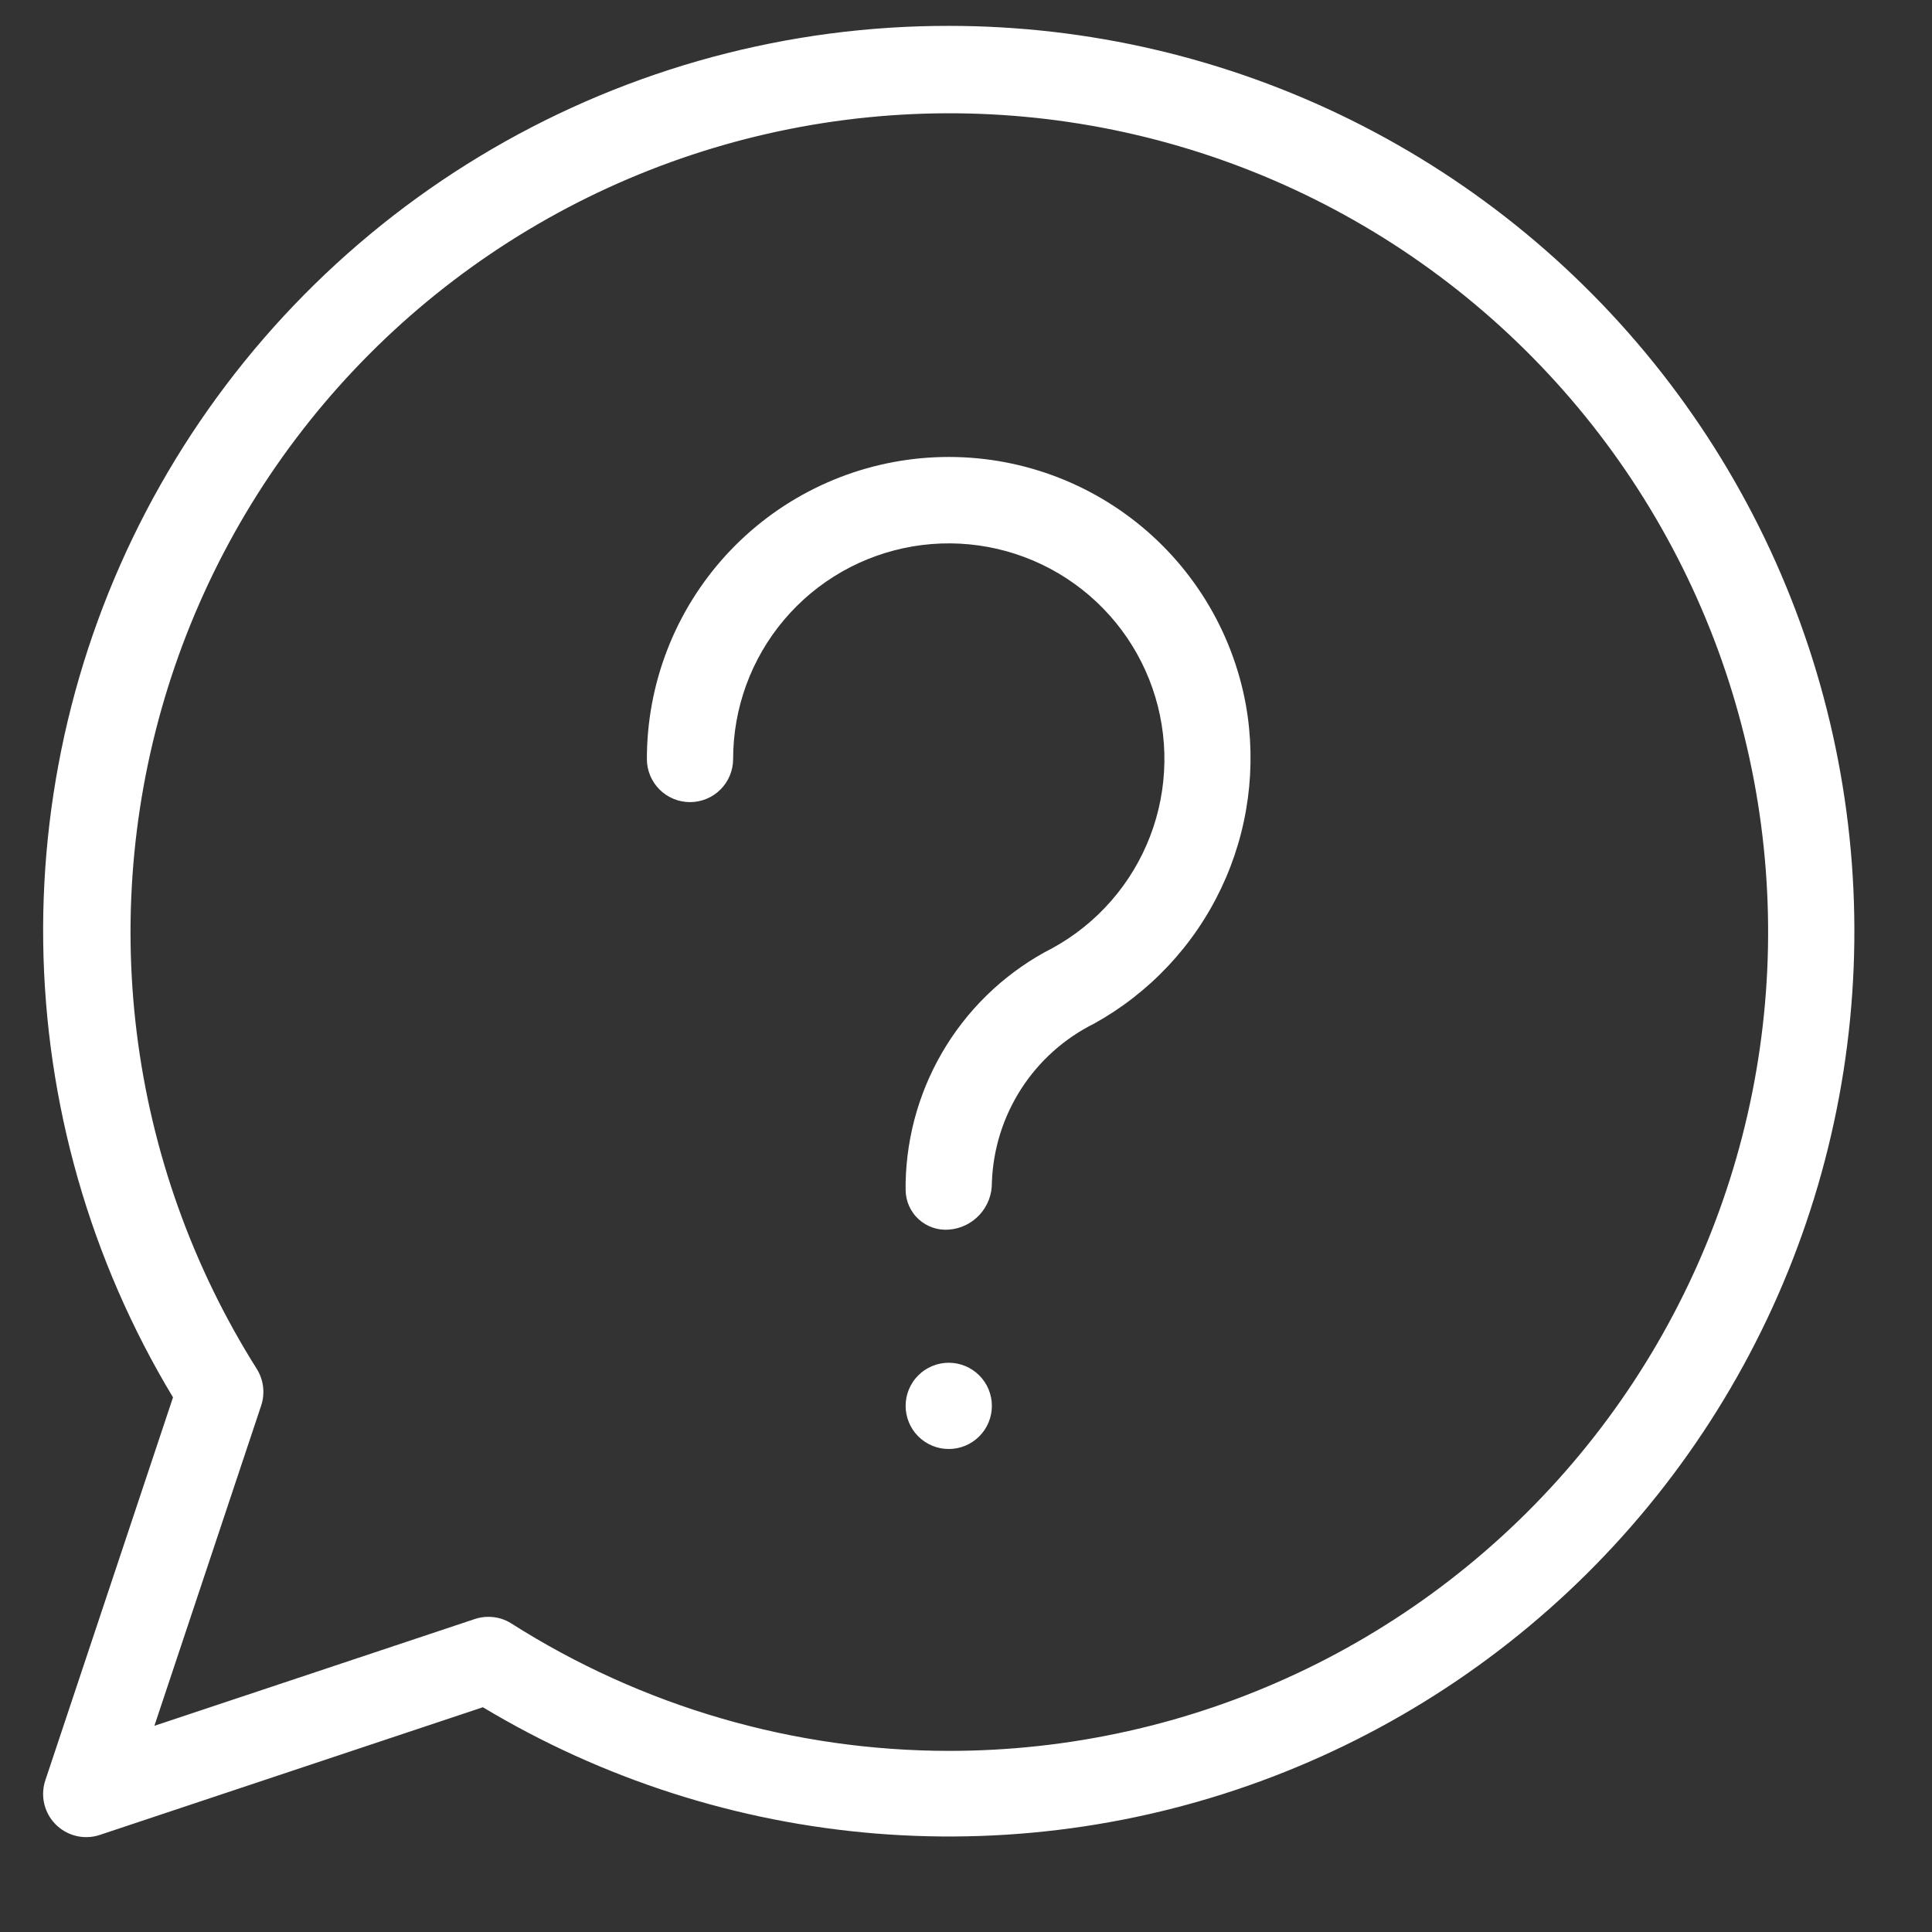 <svg xmlns="http://www.w3.org/2000/svg" xmlns:xlink="http://www.w3.org/1999/xlink" width="1080" zoomAndPan="magnify" viewBox="0 0 810 810" height="1080" preserveAspectRatio="xMidYMid meet" version="1.2"><rect x="0" y="0" width="810" height="810" fill="#333333" stroke="none"/><g id="170cc0bfd9"><path style=" stroke:none;fill-rule:nonzero;fill:#ffffff;fill-opacity:1;" d="M 397.77 10.848 C 393.59 10.844 389.414 10.906 385.242 11.039 C 381.066 11.172 376.895 11.375 372.727 11.645 C 368.559 11.914 364.395 12.254 360.238 12.664 C 356.082 13.07 351.934 13.547 347.793 14.094 C 343.652 14.637 339.52 15.25 335.398 15.934 C 331.277 16.613 327.172 17.363 323.074 18.184 C 318.977 19 314.898 19.883 310.828 20.836 C 306.762 21.789 302.715 22.809 298.68 23.895 C 294.648 24.98 290.633 26.133 286.637 27.352 C 282.645 28.57 278.668 29.855 274.715 31.207 C 270.762 32.555 266.836 33.973 262.93 35.449 C 259.023 36.93 255.141 38.477 251.289 40.082 C 247.434 41.691 243.605 43.363 239.805 45.098 C 236.008 46.832 232.238 48.629 228.496 50.488 C 224.758 52.348 221.047 54.27 217.371 56.25 C 213.695 58.23 210.051 60.273 206.441 62.375 C 202.832 64.477 199.258 66.641 195.723 68.859 C 192.184 71.078 188.684 73.355 185.219 75.691 C 181.758 78.027 178.336 80.422 174.953 82.871 C 171.566 85.32 168.227 87.824 164.926 90.383 C 161.625 92.941 158.367 95.555 155.152 98.223 C 151.938 100.891 148.77 103.609 145.645 106.383 C 142.52 109.152 139.441 111.977 136.41 114.848 C 133.379 117.723 130.395 120.645 127.461 123.617 C 124.527 126.59 121.641 129.609 118.805 132.676 C 115.973 135.742 113.188 138.855 110.457 142.016 C 107.723 145.176 105.043 148.379 102.418 151.629 C 99.793 154.875 97.219 158.164 94.703 161.5 C 92.184 164.832 89.723 168.207 87.316 171.621 C 84.91 175.035 82.562 178.488 80.27 181.977 C 77.977 185.469 75.746 189 73.57 192.566 C 71.395 196.129 69.277 199.73 67.223 203.367 C 65.164 207.004 63.168 210.672 61.234 214.371 C 59.301 218.074 57.426 221.805 55.613 225.57 C 53.801 229.332 52.055 233.125 50.367 236.945 C 48.68 240.77 47.059 244.617 45.496 248.492 C 43.938 252.367 42.445 256.266 41.012 260.188 C 39.582 264.113 38.219 268.059 36.918 272.031 C 35.617 276 34.383 279.988 33.215 284 C 32.047 288.008 30.945 292.039 29.91 296.082 C 28.875 300.129 27.906 304.191 27.004 308.27 C 26.105 312.352 25.273 316.441 24.508 320.547 C 23.742 324.652 23.043 328.773 22.414 332.902 C 21.785 337.031 21.223 341.168 20.73 345.316 C 20.238 349.465 19.812 353.617 19.457 357.781 C 19.102 361.941 18.812 366.109 18.598 370.277 C 18.379 374.449 18.23 378.625 18.148 382.801 C 18.07 386.977 18.059 391.152 18.117 395.328 C 18.176 399.504 18.301 403.68 18.496 407.852 C 18.695 412.023 18.957 416.191 19.293 420.355 C 19.625 424.52 20.027 428.676 20.5 432.824 C 20.969 436.977 21.508 441.117 22.117 445.25 C 22.727 449.383 23.402 453.504 24.145 457.613 C 24.891 461.723 25.699 465.82 26.582 469.902 C 27.461 473.984 28.406 478.055 29.418 482.105 C 30.434 486.156 31.516 490.191 32.66 494.207 C 33.809 498.223 35.02 502.219 36.301 506.195 C 37.578 510.172 38.926 514.125 40.336 518.059 C 41.742 521.988 43.219 525.898 44.758 529.781 C 46.297 533.664 47.898 537.52 49.566 541.352 C 51.23 545.18 52.961 548.98 54.754 552.754 C 56.543 556.527 58.398 560.27 60.312 563.98 C 62.23 567.691 64.207 571.371 66.242 575.02 C 68.281 578.664 70.375 582.277 72.535 585.852 L 19 746.422 C 18.773 747.098 18.59 747.789 18.445 748.488 C 18.301 749.188 18.199 749.891 18.141 750.602 C 18.078 751.312 18.062 752.027 18.086 752.738 C 18.109 753.453 18.176 754.16 18.281 754.867 C 18.391 755.574 18.539 756.27 18.73 756.957 C 18.922 757.645 19.152 758.32 19.422 758.98 C 19.691 759.641 20 760.285 20.348 760.906 C 20.691 761.531 21.074 762.133 21.492 762.711 C 21.91 763.289 22.359 763.844 22.844 764.367 C 23.324 764.895 23.836 765.391 24.379 765.855 C 24.922 766.32 25.488 766.75 26.078 767.148 C 26.672 767.547 27.285 767.91 27.922 768.234 C 28.559 768.559 29.211 768.848 29.879 769.094 C 30.547 769.344 31.23 769.551 31.922 769.719 C 32.617 769.887 33.316 770.012 34.027 770.098 C 34.734 770.18 35.445 770.223 36.16 770.223 C 38.117 770.227 40.027 769.914 41.883 769.289 L 202.449 715.77 C 208.691 719.52 215.039 723.086 221.488 726.473 C 227.934 729.855 234.477 733.055 241.105 736.062 C 247.738 739.07 254.453 741.887 261.246 744.508 C 268.039 747.129 274.906 749.555 281.84 751.781 C 288.773 754.008 295.766 756.031 302.812 757.855 C 309.863 759.684 316.961 761.301 324.105 762.719 C 331.25 764.133 338.426 765.344 345.641 766.344 C 352.852 767.348 360.09 768.145 367.348 768.73 C 374.605 769.316 381.879 769.691 389.156 769.859 C 396.438 770.027 403.719 769.984 410.996 769.734 C 418.273 769.484 425.539 769.023 432.789 768.355 C 440.043 767.684 447.27 766.809 454.469 765.723 C 461.672 764.637 468.836 763.344 475.961 761.848 C 483.09 760.348 490.168 758.648 497.195 756.742 C 504.227 754.836 511.191 752.73 518.102 750.426 C 525.008 748.117 531.844 745.617 538.609 742.914 C 545.371 740.215 552.051 737.324 558.648 734.238 C 565.246 731.156 571.75 727.883 578.156 724.426 C 584.566 720.969 590.871 717.328 597.07 713.504 C 603.27 709.684 609.355 705.688 615.324 701.516 C 621.293 697.344 627.137 693.004 632.855 688.496 C 638.574 683.988 644.16 679.32 649.613 674.488 C 655.062 669.66 660.371 664.676 665.535 659.543 C 670.699 654.406 675.711 649.129 680.57 643.703 C 685.43 638.281 690.129 632.723 694.668 627.027 C 699.211 621.332 703.582 615.516 707.789 609.566 C 711.992 603.621 716.023 597.562 719.879 591.383 C 723.734 585.203 727.41 578.922 730.906 572.531 C 734.398 566.145 737.707 559.656 740.828 553.078 C 743.949 546.5 746.879 539.836 749.617 533.086 C 752.355 526.336 754.895 519.516 757.242 512.621 C 759.586 505.727 761.73 498.77 763.676 491.754 C 765.621 484.734 767.359 477.664 768.898 470.547 C 770.438 463.43 771.77 456.273 772.895 449.078 C 774.02 441.883 774.938 434.66 775.648 427.414 C 776.359 420.164 776.859 412.902 777.152 405.625 C 777.441 398.352 777.527 391.07 777.398 383.789 C 777.273 376.508 776.934 369.238 776.391 361.973 C 775.844 354.711 775.09 347.473 774.129 340.254 C 773.168 333.035 771.996 325.848 770.621 318.699 C 769.246 311.547 767.664 304.441 765.879 297.379 C 764.094 290.32 762.109 283.316 759.922 276.371 C 757.734 269.426 755.348 262.547 752.762 255.738 C 750.18 248.93 747.402 242.199 744.43 235.551 C 741.461 228.902 738.301 222.344 734.949 215.879 C 731.602 209.41 728.07 203.047 724.355 196.781 C 720.641 190.52 716.75 184.367 712.68 178.328 C 708.609 172.289 704.371 166.371 699.961 160.574 C 695.551 154.777 690.98 149.113 686.242 143.582 C 681.508 138.051 676.617 132.656 671.57 127.406 C 666.523 122.156 661.332 117.055 655.992 112.102 C 650.652 107.152 645.172 102.355 639.559 97.719 C 633.941 93.082 628.199 88.613 622.324 84.305 C 616.453 80 610.461 75.867 604.348 71.906 C 598.238 67.945 592.016 64.16 585.688 60.559 C 579.359 56.957 572.934 53.539 566.406 50.305 C 559.883 47.07 553.27 44.027 546.566 41.176 C 539.867 38.324 533.09 35.664 526.238 33.203 C 519.383 30.742 512.465 28.477 505.48 26.414 C 498.496 24.348 491.461 22.488 484.367 20.828 C 477.277 19.168 470.145 17.715 462.969 16.469 C 455.793 15.219 448.59 14.18 441.355 13.344 C 434.121 12.512 426.867 11.887 419.598 11.469 C 412.328 11.051 405.051 10.848 397.77 10.848 Z M 397.77 734.062 C 389.699 734.059 381.645 733.766 373.598 733.191 C 365.551 732.617 357.535 731.758 349.551 730.613 C 341.562 729.473 333.629 728.051 325.742 726.348 C 317.855 724.645 310.043 722.664 302.297 720.41 C 294.551 718.152 286.895 715.629 279.328 712.832 C 271.762 710.035 264.305 706.973 256.953 703.648 C 249.602 700.324 242.379 696.746 235.281 692.91 C 228.184 689.074 221.23 684.996 214.422 680.668 C 211.469 678.797 208.242 677.863 204.746 677.863 C 202.789 677.859 200.879 678.172 199.023 678.797 L 64.727 723.559 L 109.504 589.277 C 109.926 588.004 110.203 586.703 110.336 585.367 C 110.469 584.035 110.453 582.703 110.289 581.371 C 110.129 580.039 109.824 578.742 109.375 577.48 C 108.926 576.215 108.348 575.016 107.633 573.883 C 104.277 568.562 101.07 563.152 98.016 557.656 C 94.957 552.16 92.051 546.582 89.301 540.926 C 86.551 535.27 83.957 529.543 81.52 523.742 C 79.082 517.945 76.809 512.082 74.695 506.156 C 72.578 500.234 70.629 494.258 68.844 488.227 C 67.059 482.195 65.441 476.117 63.988 469.996 C 62.539 463.879 61.254 457.723 60.141 451.531 C 59.027 445.34 58.086 439.125 57.316 432.883 C 56.543 426.641 55.945 420.379 55.516 414.105 C 55.09 407.828 54.832 401.547 54.75 395.258 C 54.668 388.969 54.762 382.68 55.023 376.395 C 55.289 370.113 55.723 363.84 56.332 357.578 C 56.941 351.316 57.719 345.078 58.672 338.863 C 59.621 332.645 60.742 326.457 62.035 320.301 C 63.328 314.145 64.785 308.027 66.414 301.953 C 68.039 295.879 69.832 289.852 71.793 283.875 C 73.75 277.895 75.871 271.977 78.156 266.117 C 80.441 260.258 82.883 254.461 85.488 248.738 C 88.09 243.012 90.848 237.359 93.762 231.785 C 96.676 226.211 99.738 220.719 102.953 215.312 C 106.168 209.906 109.531 204.594 113.035 199.371 C 116.543 194.148 120.191 189.027 123.98 184.008 C 127.77 178.988 131.691 174.074 135.75 169.27 C 139.809 164.465 143.996 159.773 148.312 155.199 C 152.629 150.621 157.07 146.168 161.629 141.84 C 166.191 137.508 170.867 133.305 175.66 129.23 C 180.453 125.156 185.355 121.219 190.363 117.414 C 195.371 113.609 200.48 109.945 205.691 106.418 C 210.902 102.895 216.203 99.52 221.602 96.285 C 226.996 93.055 232.477 89.973 238.043 87.039 C 243.609 84.109 249.25 81.332 254.969 78.711 C 260.688 76.09 266.473 73.629 272.324 71.328 C 278.18 69.023 284.09 66.883 290.062 64.906 C 296.031 62.93 302.055 61.117 308.125 59.469 C 314.195 57.82 320.305 56.344 326.457 55.031 C 332.609 53.719 338.793 52.578 345.008 51.609 C 351.223 50.637 357.457 49.836 363.715 49.211 C 369.977 48.582 376.246 48.125 382.531 47.84 C 388.812 47.559 395.102 47.445 401.391 47.508 C 407.68 47.57 413.961 47.805 420.238 48.211 C 426.516 48.621 432.777 49.199 439.023 49.949 C 445.266 50.703 451.488 51.625 457.68 52.719 C 463.875 53.812 470.035 55.074 476.16 56.508 C 482.285 57.938 488.367 59.539 494.402 61.305 C 500.438 63.07 506.422 65 512.355 67.098 C 518.285 69.191 524.152 71.449 529.961 73.863 C 535.766 76.281 541.504 78.859 547.168 81.59 C 552.832 84.324 558.418 87.211 563.926 90.25 C 569.434 93.293 574.852 96.48 580.184 99.816 C 585.516 103.156 590.75 106.637 595.891 110.266 C 601.027 113.891 606.066 117.652 611 121.555 C 615.93 125.461 620.754 129.496 625.465 133.66 C 630.176 137.828 634.77 142.125 639.242 146.543 C 643.719 150.965 648.07 155.504 652.293 160.164 C 656.52 164.82 660.613 169.594 664.578 174.477 C 668.543 179.363 672.367 184.352 676.055 189.445 C 679.746 194.543 683.293 199.734 686.695 205.023 C 690.098 210.312 693.355 215.691 696.461 221.16 C 699.57 226.629 702.523 232.18 705.328 237.809 C 708.133 243.441 710.777 249.145 713.266 254.922 C 715.754 260.699 718.086 266.539 720.254 272.441 C 722.422 278.348 724.426 284.305 726.266 290.32 C 728.105 296.336 729.781 302.398 731.289 308.504 C 732.797 314.609 734.133 320.754 735.305 326.934 C 736.473 333.113 737.473 339.32 738.301 345.559 C 739.129 351.793 739.785 358.047 740.273 364.316 C 740.758 370.59 741.07 376.867 741.207 383.156 C 741.348 389.445 741.316 395.73 741.109 402.02 C 740.902 408.305 740.523 414.582 739.973 420.848 C 739.422 427.113 738.699 433.359 737.805 439.586 C 736.91 445.812 735.848 452.008 734.613 458.176 C 733.375 464.344 731.973 470.473 730.402 476.562 C 728.828 482.652 727.094 488.695 725.188 494.691 C 723.285 500.688 721.215 506.625 718.984 512.504 C 716.754 518.387 714.367 524.203 711.816 529.953 C 709.266 535.703 706.559 541.379 703.695 546.98 C 700.836 552.578 697.82 558.098 694.656 563.535 C 691.492 568.969 688.18 574.312 684.719 579.566 C 681.262 584.82 677.66 589.977 673.918 595.031 C 670.176 600.086 666.297 605.035 662.281 609.875 C 658.266 614.719 654.121 619.449 649.848 624.062 C 645.574 628.676 641.176 633.172 636.652 637.543 C 632.133 641.914 627.492 646.16 622.738 650.277 C 617.984 654.395 613.121 658.379 608.145 662.23 C 603.172 666.082 598.098 669.793 592.918 673.363 C 587.742 676.934 582.469 680.359 577.102 683.641 C 571.734 686.926 566.285 690.055 560.746 693.039 C 555.207 696.02 549.59 698.848 543.898 701.52 C 538.203 704.191 532.441 706.707 526.609 709.062 C 520.777 711.422 514.887 713.613 508.934 715.648 C 502.98 717.68 496.977 719.547 490.922 721.25 C 484.867 722.953 478.77 724.488 472.629 725.855 C 466.488 727.223 460.316 728.418 454.109 729.445 C 447.906 730.477 441.676 731.332 435.426 732.016 C 429.172 732.703 422.906 733.215 416.625 733.559 C 410.344 733.898 404.059 734.066 397.77 734.062 Z M 415.848 589.418 C 415.848 590.012 415.82 590.602 415.762 591.191 C 415.703 591.781 415.617 592.367 415.5 592.945 C 415.387 593.527 415.242 594.102 415.07 594.668 C 414.898 595.234 414.699 595.793 414.473 596.34 C 414.246 596.887 413.992 597.422 413.715 597.941 C 413.434 598.465 413.129 598.973 412.801 599.465 C 412.473 599.957 412.121 600.434 411.746 600.891 C 411.367 601.348 410.973 601.785 410.551 602.203 C 410.133 602.625 409.695 603.02 409.238 603.395 C 408.781 603.773 408.305 604.125 407.812 604.453 C 407.32 604.781 406.812 605.086 406.289 605.363 C 405.77 605.645 405.234 605.898 404.688 606.125 C 404.141 606.352 403.582 606.551 403.016 606.723 C 402.449 606.895 401.875 607.035 401.297 607.152 C 400.715 607.27 400.129 607.355 399.539 607.414 C 398.949 607.473 398.359 607.5 397.77 607.5 C 397.176 607.5 396.586 607.473 395.996 607.414 C 395.406 607.355 394.82 607.27 394.242 607.152 C 393.66 607.035 393.086 606.895 392.52 606.723 C 391.953 606.551 391.395 606.352 390.848 606.125 C 390.301 605.898 389.766 605.645 389.246 605.363 C 388.723 605.086 388.215 604.781 387.723 604.453 C 387.23 604.125 386.754 603.773 386.297 603.395 C 385.84 603.02 385.402 602.625 384.984 602.203 C 384.562 601.785 384.168 601.348 383.793 600.891 C 383.414 600.434 383.062 599.957 382.734 599.465 C 382.406 598.973 382.102 598.465 381.824 597.941 C 381.543 597.422 381.289 596.887 381.062 596.34 C 380.836 595.793 380.637 595.234 380.465 594.668 C 380.293 594.102 380.152 593.527 380.035 592.945 C 379.918 592.367 379.832 591.781 379.773 591.191 C 379.715 590.602 379.688 590.012 379.688 589.418 C 379.688 588.828 379.715 588.238 379.773 587.648 C 379.832 587.059 379.918 586.473 380.035 585.891 C 380.152 585.312 380.293 584.738 380.465 584.172 C 380.637 583.605 380.836 583.047 381.062 582.5 C 381.289 581.953 381.543 581.418 381.824 580.898 C 382.102 580.375 382.406 579.867 382.734 579.375 C 383.062 578.883 383.414 578.406 383.793 577.949 C 384.168 577.492 384.562 577.055 384.984 576.637 C 385.402 576.215 385.84 575.82 386.297 575.445 C 386.754 575.066 387.23 574.715 387.723 574.387 C 388.215 574.059 388.723 573.754 389.246 573.473 C 389.766 573.195 390.301 572.941 390.848 572.715 C 391.395 572.488 391.953 572.289 392.52 572.117 C 393.086 571.945 393.66 571.801 394.242 571.688 C 394.82 571.57 395.406 571.484 395.996 571.426 C 396.586 571.367 397.176 571.34 397.77 571.34 C 398.359 571.34 398.949 571.367 399.539 571.426 C 400.129 571.484 400.715 571.57 401.297 571.688 C 401.875 571.801 402.449 571.945 403.016 572.117 C 403.582 572.289 404.141 572.488 404.688 572.715 C 405.234 572.941 405.77 573.195 406.289 573.473 C 406.812 573.754 407.32 574.059 407.812 574.387 C 408.305 574.715 408.781 575.066 409.238 575.445 C 409.695 575.82 410.133 576.215 410.551 576.637 C 410.973 577.055 411.367 577.492 411.746 577.949 C 412.121 578.406 412.473 578.883 412.801 579.375 C 413.129 579.867 413.434 580.375 413.715 580.898 C 413.992 581.418 414.246 581.953 414.473 582.5 C 414.699 583.047 414.898 583.605 415.07 584.172 C 415.242 584.738 415.387 585.312 415.5 585.891 C 415.617 586.473 415.703 587.059 415.762 587.648 C 415.82 588.238 415.848 588.828 415.848 589.418 Z M 522.316 295.418 C 522.895 298.66 523.348 301.918 523.672 305.195 C 523.996 308.473 524.195 311.754 524.266 315.047 C 524.336 318.34 524.277 321.629 524.094 324.914 C 523.91 328.203 523.598 331.477 523.16 334.738 C 522.719 338.004 522.156 341.242 521.465 344.461 C 520.777 347.684 519.965 350.871 519.027 354.027 C 518.09 357.18 517.031 360.297 515.852 363.371 C 514.676 366.445 513.379 369.469 511.965 372.441 C 510.555 375.414 509.027 378.332 507.387 381.184 C 505.75 384.039 504.004 386.828 502.148 389.547 C 500.293 392.27 498.336 394.91 496.273 397.48 C 494.215 400.047 492.059 402.531 489.805 404.934 C 487.551 407.336 485.211 409.645 482.777 411.863 C 480.348 414.082 477.832 416.203 475.234 418.227 C 472.641 420.254 469.969 422.172 467.223 423.992 C 464.477 425.809 461.668 427.516 458.789 429.113 C 455.672 430.66 452.676 432.41 449.793 434.359 C 446.914 436.309 444.18 438.445 441.586 440.762 C 438.992 443.082 436.57 445.562 434.312 448.211 C 432.055 450.855 429.984 453.641 428.102 456.566 C 426.223 459.492 424.547 462.531 423.074 465.684 C 421.602 468.836 420.348 472.07 419.312 475.391 C 418.277 478.711 417.469 482.086 416.891 485.516 C 416.309 488.945 415.961 492.398 415.848 495.875 C 415.855 496.488 415.832 497.102 415.781 497.711 C 415.73 498.324 415.652 498.93 415.543 499.535 C 415.438 500.141 415.301 500.734 415.137 501.328 C 414.969 501.918 414.777 502.5 414.559 503.074 C 414.34 503.645 414.094 504.207 413.82 504.754 C 413.547 505.305 413.25 505.84 412.926 506.363 C 412.602 506.883 412.258 507.387 411.887 507.879 C 411.516 508.367 411.121 508.836 410.707 509.285 C 410.289 509.738 409.855 510.168 409.398 510.578 C 408.941 510.988 408.469 511.379 407.977 511.742 C 407.484 512.109 406.973 512.449 406.449 512.766 C 405.926 513.086 405.387 513.375 404.832 513.645 C 404.281 513.91 403.715 514.148 403.141 514.363 C 402.566 514.574 401.98 514.762 401.391 514.918 C 400.797 515.078 400.199 515.207 399.594 515.309 C 398.988 515.41 398.379 515.484 397.77 515.527 C 397.199 515.57 396.625 515.586 396.055 515.57 C 395.484 515.555 394.914 515.512 394.348 515.441 C 393.777 515.367 393.215 515.266 392.66 515.137 C 392.102 515.004 391.555 514.848 391.012 514.66 C 390.473 514.473 389.941 514.262 389.422 514.02 C 388.902 513.781 388.398 513.516 387.906 513.223 C 387.414 512.93 386.938 512.613 386.48 512.273 C 386.02 511.934 385.578 511.57 385.156 511.184 C 384.734 510.797 384.332 510.391 383.953 509.965 C 383.57 509.539 383.211 509.094 382.879 508.629 C 382.543 508.168 382.23 507.688 381.945 507.191 C 381.656 506.695 381.398 506.188 381.164 505.668 C 380.93 505.145 380.723 504.613 380.539 504.07 C 380.359 503.527 380.207 502.977 380.086 502.418 C 379.961 501.859 379.867 501.297 379.801 500.727 C 379.734 500.16 379.695 499.59 379.688 499.02 L 379.688 495.875 C 379.738 493.332 379.875 490.797 380.094 488.262 C 380.316 485.73 380.621 483.207 381.016 480.695 C 381.406 478.184 381.883 475.688 382.441 473.207 C 383 470.727 383.645 468.27 384.371 465.832 C 385.098 463.395 385.902 460.988 386.793 458.605 C 387.684 456.223 388.648 453.871 389.699 451.555 C 390.746 449.238 391.867 446.961 393.07 444.719 C 394.273 442.48 395.547 440.281 396.898 438.125 C 398.246 435.973 399.668 433.863 401.16 431.805 C 402.652 429.746 404.211 427.742 405.836 425.789 C 407.465 423.836 409.156 421.938 410.91 420.098 C 412.668 418.258 414.48 416.48 416.359 414.766 C 418.234 413.047 420.164 411.398 422.152 409.809 C 424.137 408.223 426.176 406.707 428.266 405.258 C 430.355 403.809 432.492 402.434 434.672 401.129 C 436.855 399.824 439.078 398.594 441.344 397.441 C 443.66 396.164 445.918 394.793 448.117 393.32 C 450.312 391.848 452.441 390.281 454.5 388.621 C 456.559 386.961 458.543 385.215 460.449 383.383 C 462.355 381.551 464.176 379.637 465.914 377.645 C 467.652 375.648 469.301 373.586 470.859 371.445 C 472.414 369.309 473.875 367.105 475.238 364.84 C 476.602 362.574 477.863 360.254 479.023 357.879 C 480.184 355.5 481.238 353.078 482.188 350.609 C 483.133 348.141 483.973 345.633 484.699 343.09 C 485.426 340.551 486.039 337.98 486.543 335.383 C 487.043 332.785 487.434 330.172 487.703 327.543 C 487.977 324.91 488.133 322.273 488.176 319.629 C 488.219 316.984 488.145 314.344 487.953 311.707 C 487.762 309.07 487.457 306.445 487.035 303.832 C 486.613 301.223 486.078 298.637 485.434 296.07 C 484.785 293.508 484.023 290.977 483.156 288.48 C 482.285 285.98 481.309 283.527 480.223 281.113 C 479.137 278.703 477.949 276.344 476.656 274.035 C 475.363 271.73 473.973 269.484 472.484 267.297 C 470.992 265.113 469.41 262.996 467.734 260.949 C 466.062 258.902 464.301 256.934 462.449 255.043 C 460.602 253.152 458.676 251.344 456.668 249.621 C 454.664 247.898 452.586 246.266 450.434 244.727 C 448.285 243.188 446.07 241.742 443.797 240.398 C 441.52 239.051 439.188 237.805 436.801 236.664 C 434.418 235.523 431.984 234.488 429.508 233.559 C 427.031 232.633 424.52 231.812 421.973 231.105 C 419.426 230.398 416.852 229.805 414.25 229.32 C 411.648 228.84 409.031 228.473 406.398 228.223 C 403.766 227.969 401.129 227.832 398.484 227.812 C 395.84 227.789 393.199 227.887 390.562 228.098 C 387.926 228.309 385.305 228.633 382.699 229.074 C 380.09 229.516 377.508 230.07 374.949 230.738 C 372.387 231.406 369.863 232.184 367.375 233.074 C 364.883 233.965 362.438 234.961 360.031 236.062 C 357.629 237.168 355.277 238.375 352.98 239.688 C 350.684 240.996 348.449 242.406 346.277 243.91 C 344.102 245.418 342 247.016 339.965 248.707 C 337.934 250.398 335.977 252.176 334.098 254.039 C 332.223 255.902 330.43 257.84 328.723 259.863 C 327.016 261.883 325.398 263.973 323.875 266.133 C 322.352 268.297 320.926 270.52 319.598 272.809 C 318.27 275.094 317.043 277.434 315.922 279.828 C 314.797 282.223 313.781 284.66 312.875 287.145 C 311.965 289.629 311.168 292.148 310.477 294.703 C 309.789 297.254 309.215 299.832 308.754 302.438 C 308.293 305.043 307.945 307.66 307.715 310.297 C 307.48 312.93 307.367 315.57 307.367 318.215 C 307.367 318.805 307.336 319.398 307.277 319.988 C 307.223 320.574 307.133 321.16 307.02 321.742 C 306.902 322.324 306.758 322.895 306.586 323.461 C 306.414 324.031 306.215 324.586 305.988 325.133 C 305.762 325.68 305.512 326.215 305.23 326.738 C 304.953 327.258 304.648 327.766 304.32 328.258 C 303.988 328.75 303.637 329.227 303.262 329.684 C 302.887 330.141 302.488 330.582 302.07 331 C 301.652 331.418 301.215 331.816 300.754 332.191 C 300.297 332.566 299.824 332.918 299.332 333.246 C 298.84 333.578 298.332 333.879 297.809 334.16 C 297.285 334.438 296.75 334.691 296.203 334.918 C 295.656 335.145 295.102 335.344 294.535 335.516 C 293.969 335.688 293.395 335.832 292.812 335.945 C 292.23 336.062 291.648 336.148 291.059 336.207 C 290.469 336.266 289.879 336.293 289.285 336.293 C 288.695 336.293 288.102 336.266 287.512 336.207 C 286.926 336.148 286.34 336.062 285.758 335.945 C 285.176 335.832 284.605 335.688 284.039 335.516 C 283.469 335.344 282.914 335.145 282.367 334.918 C 281.82 334.691 281.285 334.438 280.762 334.16 C 280.242 333.879 279.734 333.578 279.242 333.246 C 278.75 332.918 278.273 332.566 277.816 332.191 C 277.359 331.816 276.918 331.418 276.5 331 C 276.082 330.582 275.684 330.141 275.309 329.684 C 274.934 329.227 274.582 328.75 274.254 328.258 C 273.922 327.766 273.621 327.258 273.34 326.738 C 273.062 326.215 272.809 325.68 272.582 325.133 C 272.355 324.586 272.156 324.031 271.984 323.461 C 271.812 322.895 271.668 322.324 271.551 321.742 C 271.438 321.16 271.352 320.574 271.293 319.988 C 271.234 319.398 271.207 318.805 271.207 318.215 C 271.203 316.262 271.25 314.309 271.34 312.359 C 271.43 310.41 271.562 308.461 271.742 306.516 C 271.922 304.57 272.148 302.633 272.418 300.699 C 272.688 298.766 273 296.836 273.359 294.918 C 273.719 293 274.121 291.09 274.566 289.188 C 275.016 287.285 275.504 285.398 276.039 283.52 C 276.574 281.641 277.152 279.777 277.773 277.926 C 278.395 276.074 279.055 274.238 279.762 272.418 C 280.469 270.594 281.215 268.793 282.004 267.004 C 282.793 265.219 283.625 263.453 284.496 261.703 C 285.367 259.957 286.277 258.23 287.227 256.523 C 288.18 254.82 289.168 253.137 290.195 251.477 C 291.227 249.816 292.293 248.184 293.395 246.57 C 294.5 244.961 295.641 243.379 296.82 241.82 C 297.996 240.262 299.211 238.73 300.461 237.23 C 301.707 235.73 302.988 234.258 304.309 232.816 C 305.625 231.375 306.973 229.961 308.355 228.582 C 309.738 227.203 311.148 225.855 312.594 224.543 C 314.039 223.227 315.512 221.949 317.016 220.703 C 318.52 219.457 320.051 218.246 321.609 217.07 C 323.168 215.895 324.754 214.754 326.367 213.652 C 327.98 212.551 329.617 211.488 331.277 210.461 C 332.941 209.438 334.625 208.449 336.332 207.5 C 338.039 206.555 339.766 205.645 341.516 204.777 C 343.266 203.91 345.031 203.082 346.82 202.297 C 348.609 201.508 350.414 200.766 352.234 200.062 C 354.055 199.359 355.895 198.699 357.746 198.082 C 359.598 197.465 361.465 196.887 363.344 196.355 C 365.223 195.824 367.113 195.34 369.016 194.895 C 370.918 194.449 372.828 194.051 374.746 193.695 C 376.668 193.34 378.594 193.027 380.527 192.762 C 382.465 192.496 384.402 192.273 386.348 192.098 C 388.293 191.922 390.242 191.789 392.191 191.703 C 394.141 191.617 396.094 191.574 398.047 191.578 C 400 191.582 401.949 191.633 403.902 191.727 C 405.852 191.82 407.801 191.961 409.742 192.145 C 411.688 192.328 413.625 192.559 415.559 192.832 C 417.492 193.105 419.418 193.426 421.336 193.789 C 423.258 194.152 425.164 194.559 427.066 195.012 C 428.965 195.461 430.852 195.957 432.73 196.496 C 434.605 197.035 436.469 197.617 438.32 198.242 C 440.172 198.867 442.004 199.535 443.824 200.246 C 445.645 200.957 447.445 201.707 449.23 202.5 C 451.012 203.293 452.777 204.129 454.523 205.004 C 456.27 205.879 457.992 206.793 459.699 207.75 C 461.402 208.703 463.082 209.699 464.738 210.73 C 466.395 211.766 468.027 212.836 469.637 213.941 C 471.242 215.051 472.824 216.195 474.379 217.379 C 475.934 218.559 477.461 219.777 478.961 221.027 C 480.457 222.281 481.926 223.566 483.367 224.887 C 484.805 226.207 486.211 227.559 487.59 228.945 C 488.965 230.328 490.309 231.746 491.621 233.191 C 492.93 234.641 494.207 236.117 495.449 237.625 C 496.691 239.129 497.898 240.664 499.07 242.227 C 500.242 243.789 501.375 245.379 502.473 246.992 C 503.574 248.609 504.633 250.246 505.656 251.91 C 506.676 253.574 507.66 255.262 508.605 256.973 C 509.547 258.68 510.453 260.41 511.316 262.16 C 512.18 263.914 513.004 265.684 513.785 267.473 C 514.566 269.262 515.305 271.07 516.004 272.891 C 516.703 274.715 517.359 276.555 517.973 278.41 C 518.586 280.262 519.156 282.129 519.684 284.008 C 520.211 285.891 520.691 287.781 521.133 289.684 C 521.57 291.586 521.965 293.5 522.316 295.418 Z M 522.316 295.418 "/></g></svg>